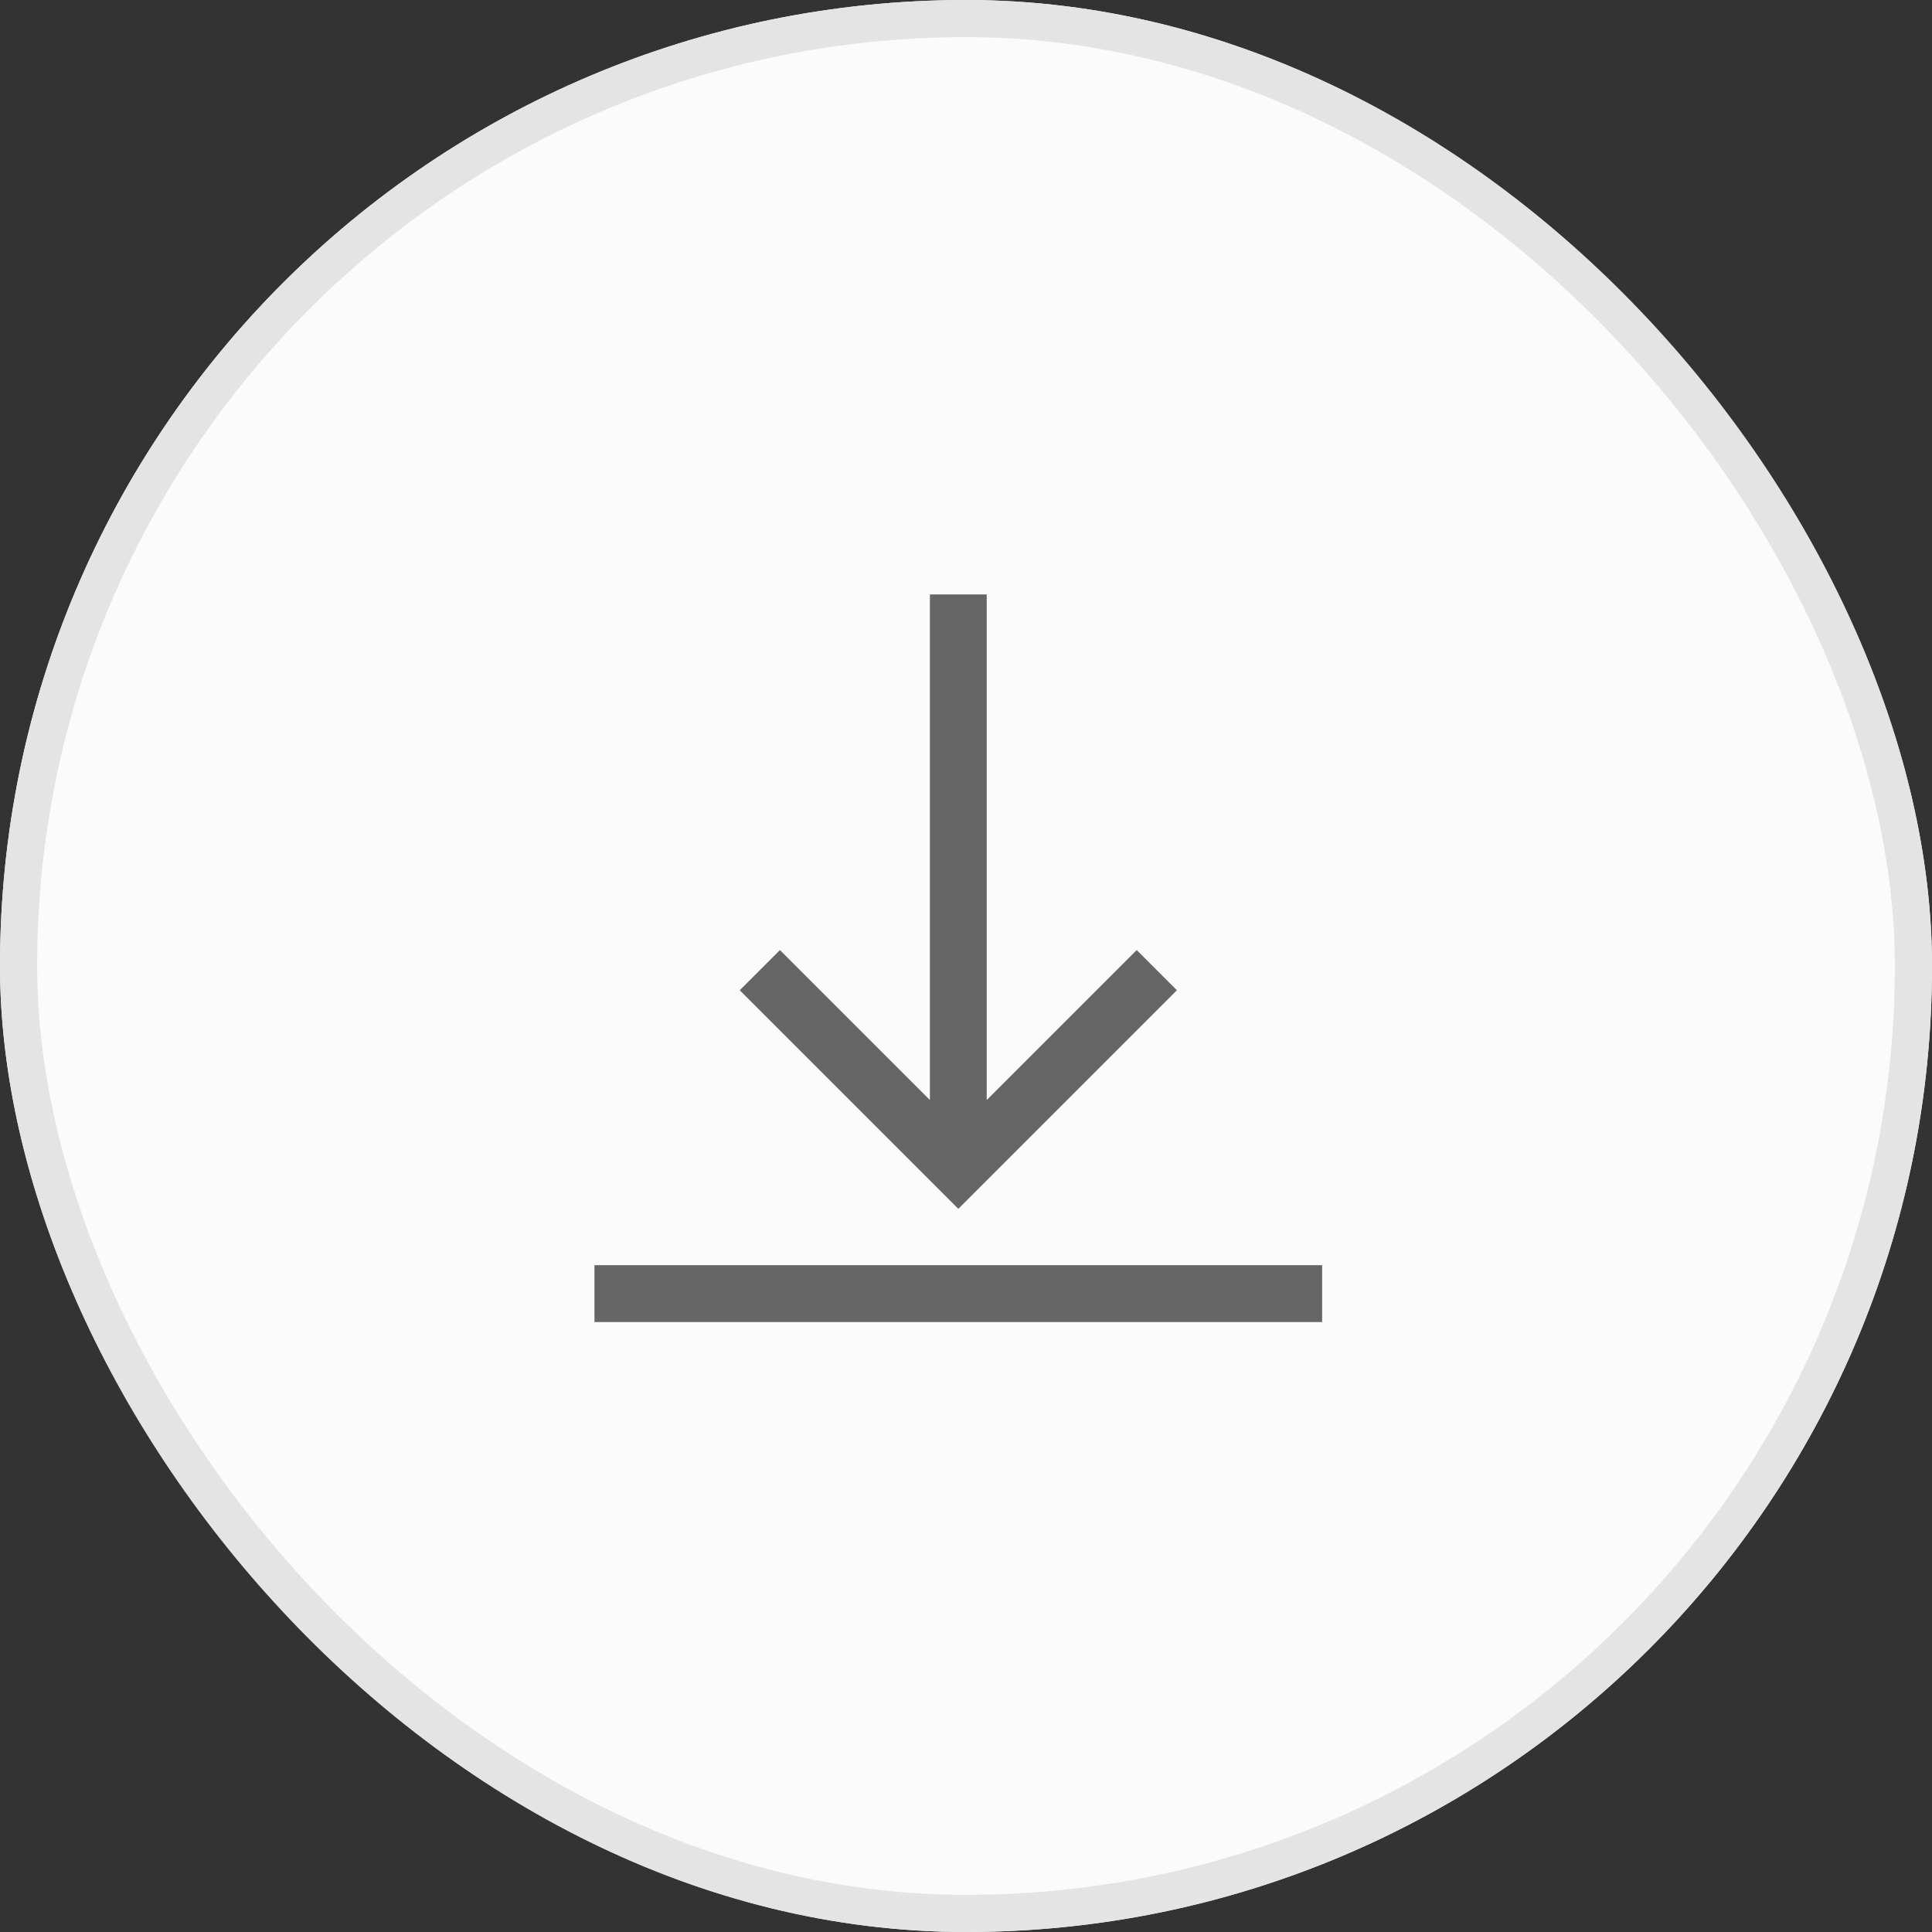 <svg xmlns="http://www.w3.org/2000/svg" width="52" height="52" viewBox="0 0 52 52">
  <rect x="0" y="0" width="52" height="52" fill="#333333" stroke="none"/>
  <g id="그룹_2469" data-name="그룹 2469" transform="translate(-201 -1423)">
    <g id="사각형_2253" data-name="사각형 2253" transform="translate(201 1423)" fill="#fbfbfb" stroke="#e4e4e4" stroke-width="1">
      <rect width="52" height="52" rx="26" stroke="none"/>
      <rect x="0.5" y="0.5" width="51" height="51" rx="25.5" fill="none"/>
    </g>
    <path id="download" d="M15.676,10.653,9.793,16.536,3.91,10.653,4.992,9.571l4.036,4.036V0h1.53V13.607l4.036-4.036Zm3.91,7.4H0v1.53H19.586Zm0,0" transform="translate(217 1439)" fill="#666"/>
  </g>
</svg>
